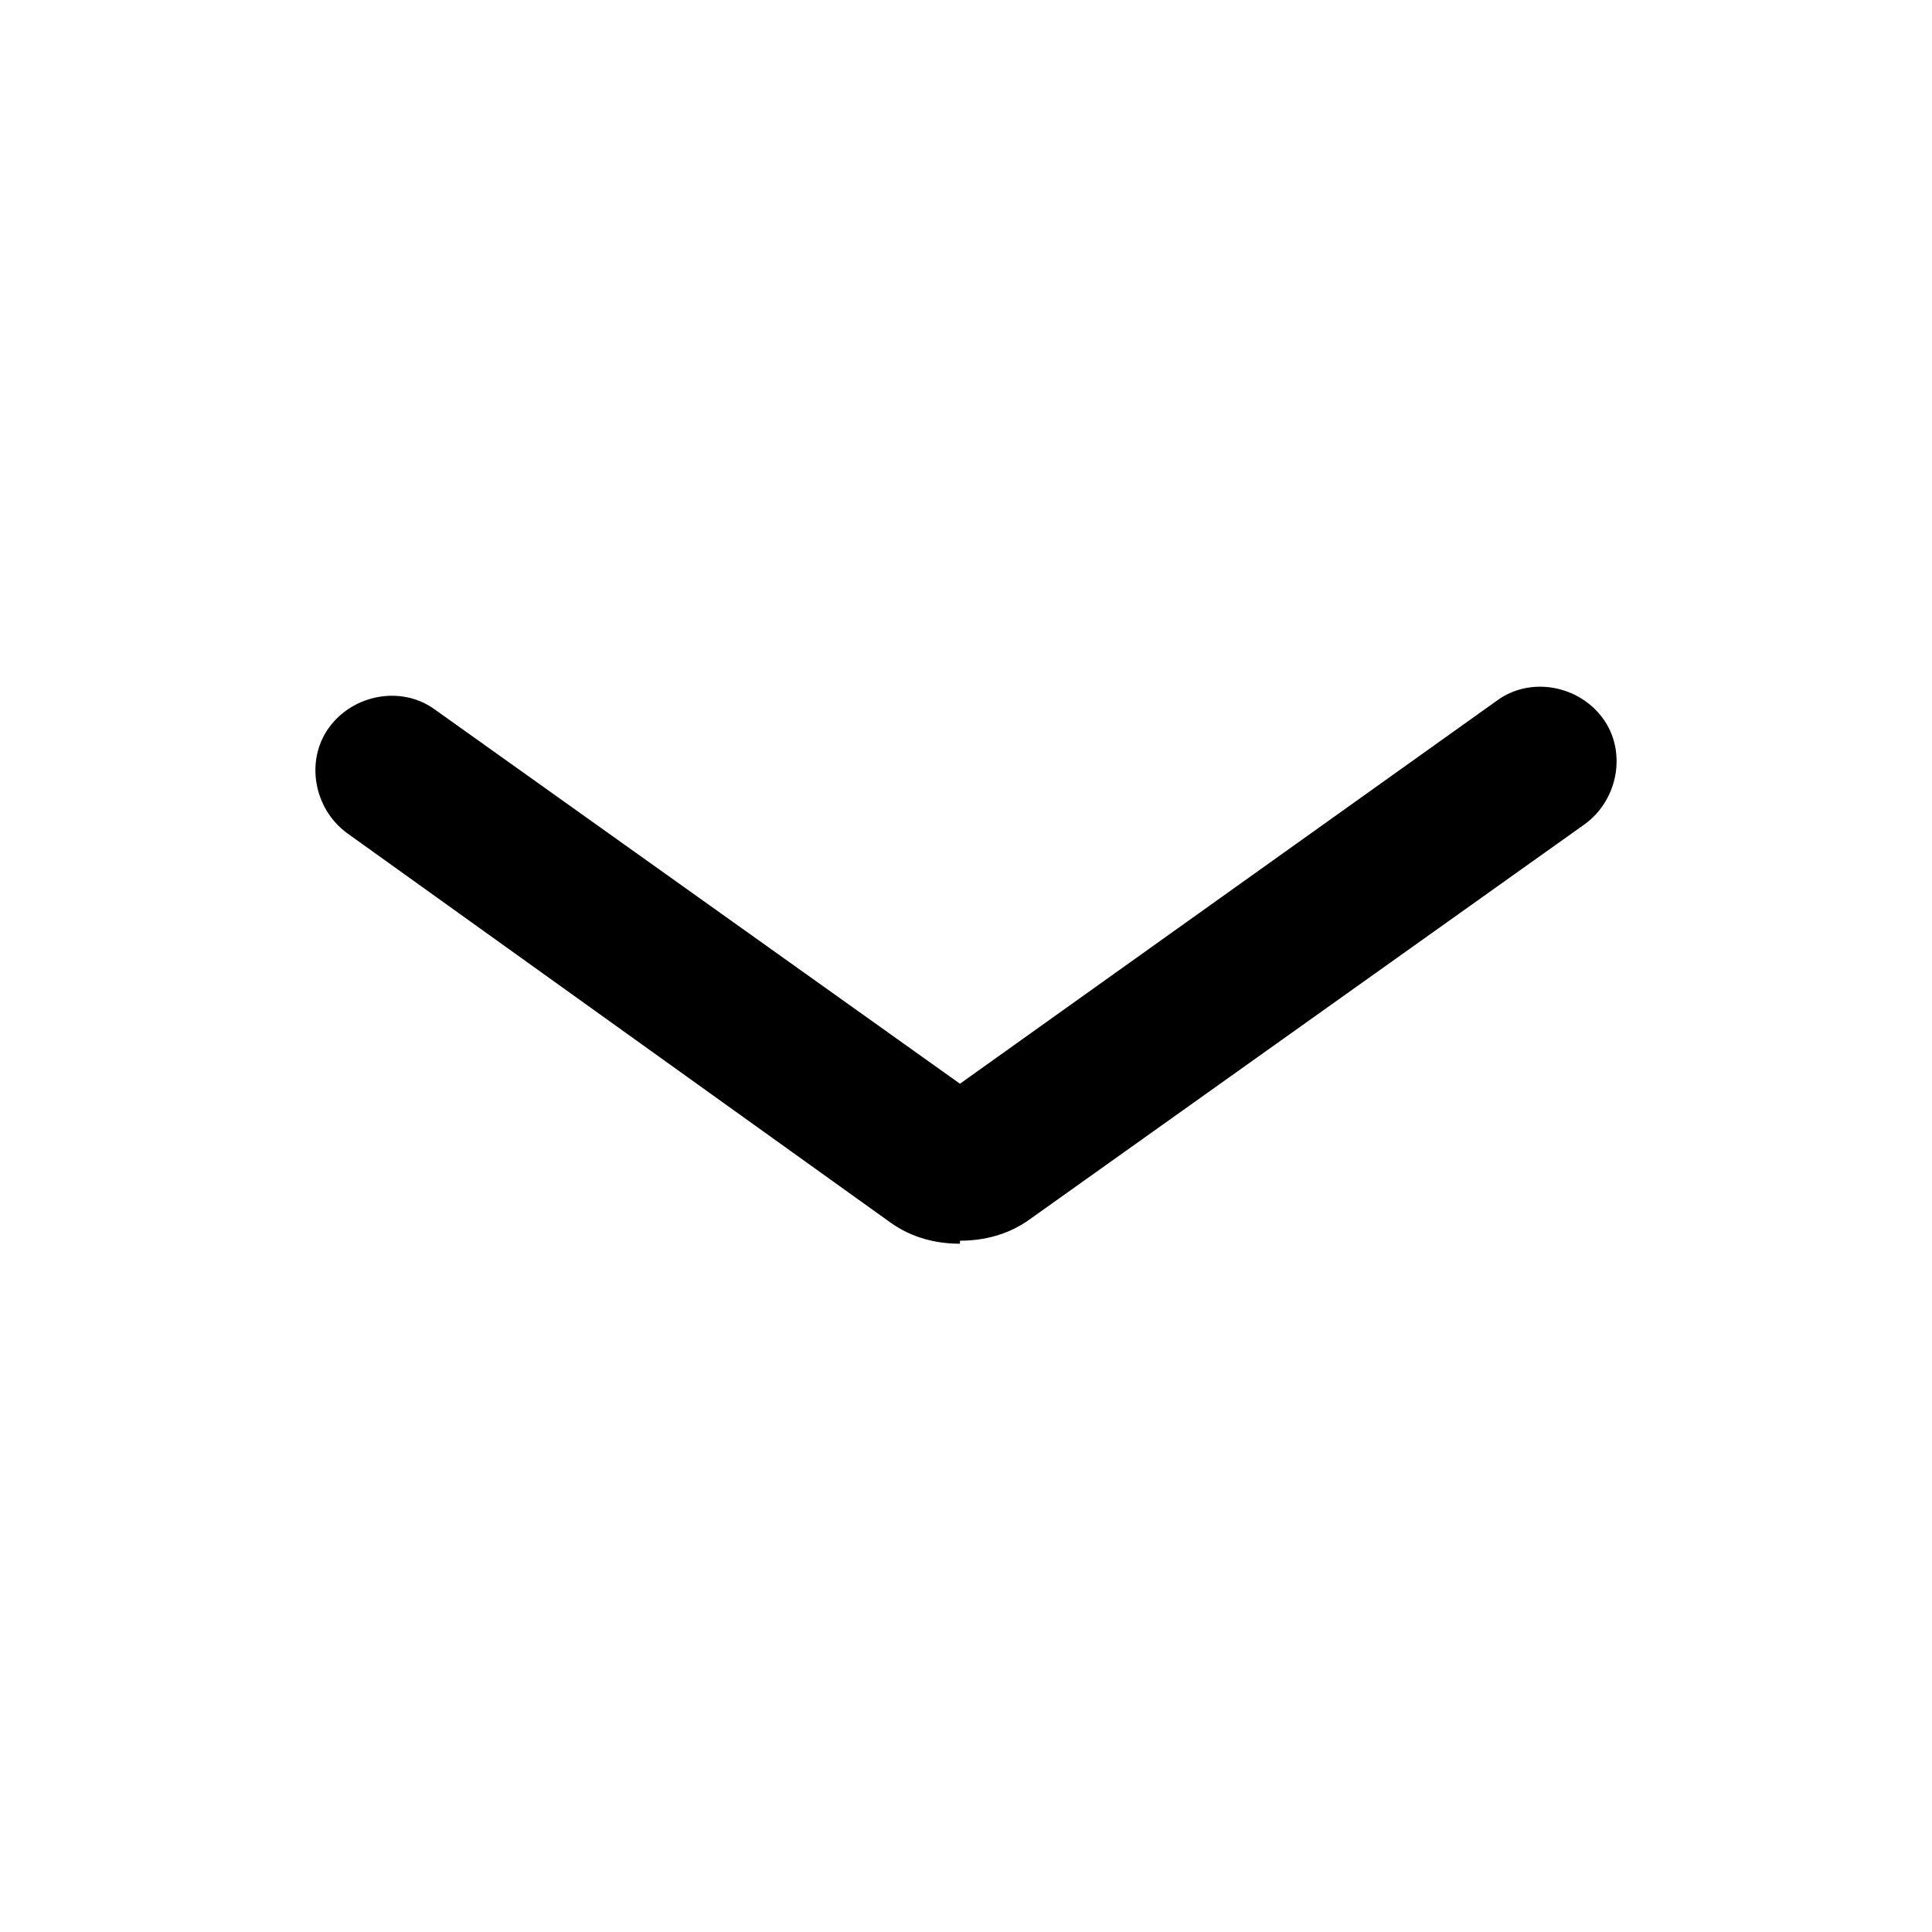 <?xml version="1.0" encoding="UTF-8"?>
<svg id="Expanded" xmlns="http://www.w3.org/2000/svg" version="1.1" viewBox="0 0 64 64">
  <!-- Generator: Adobe Illustrator 29.7.1, SVG Export Plug-In . SVG Version: 2.1.1 Build 8)  -->
  <defs>
    <style>
      .st0 {
        fill: none;
      }
    </style>
  </defs>
  <path class="st0" d="M-32.1,36.1"/>
  <path d="M31.8,41.2c-.8,0-1.6-.2-2.3-.7l-18-12.9c-1.1-.8-1.4-2.4-.6-3.5.8-1.1,2.4-1.4,3.5-.6l17.4,12.4,17.8-12.7c1.1-.8,2.7-.5,3.5.6.8,1.1.5,2.7-.6,3.5l-18.4,13.1c-.7.5-1.5.7-2.3.7Z"/>
</svg>